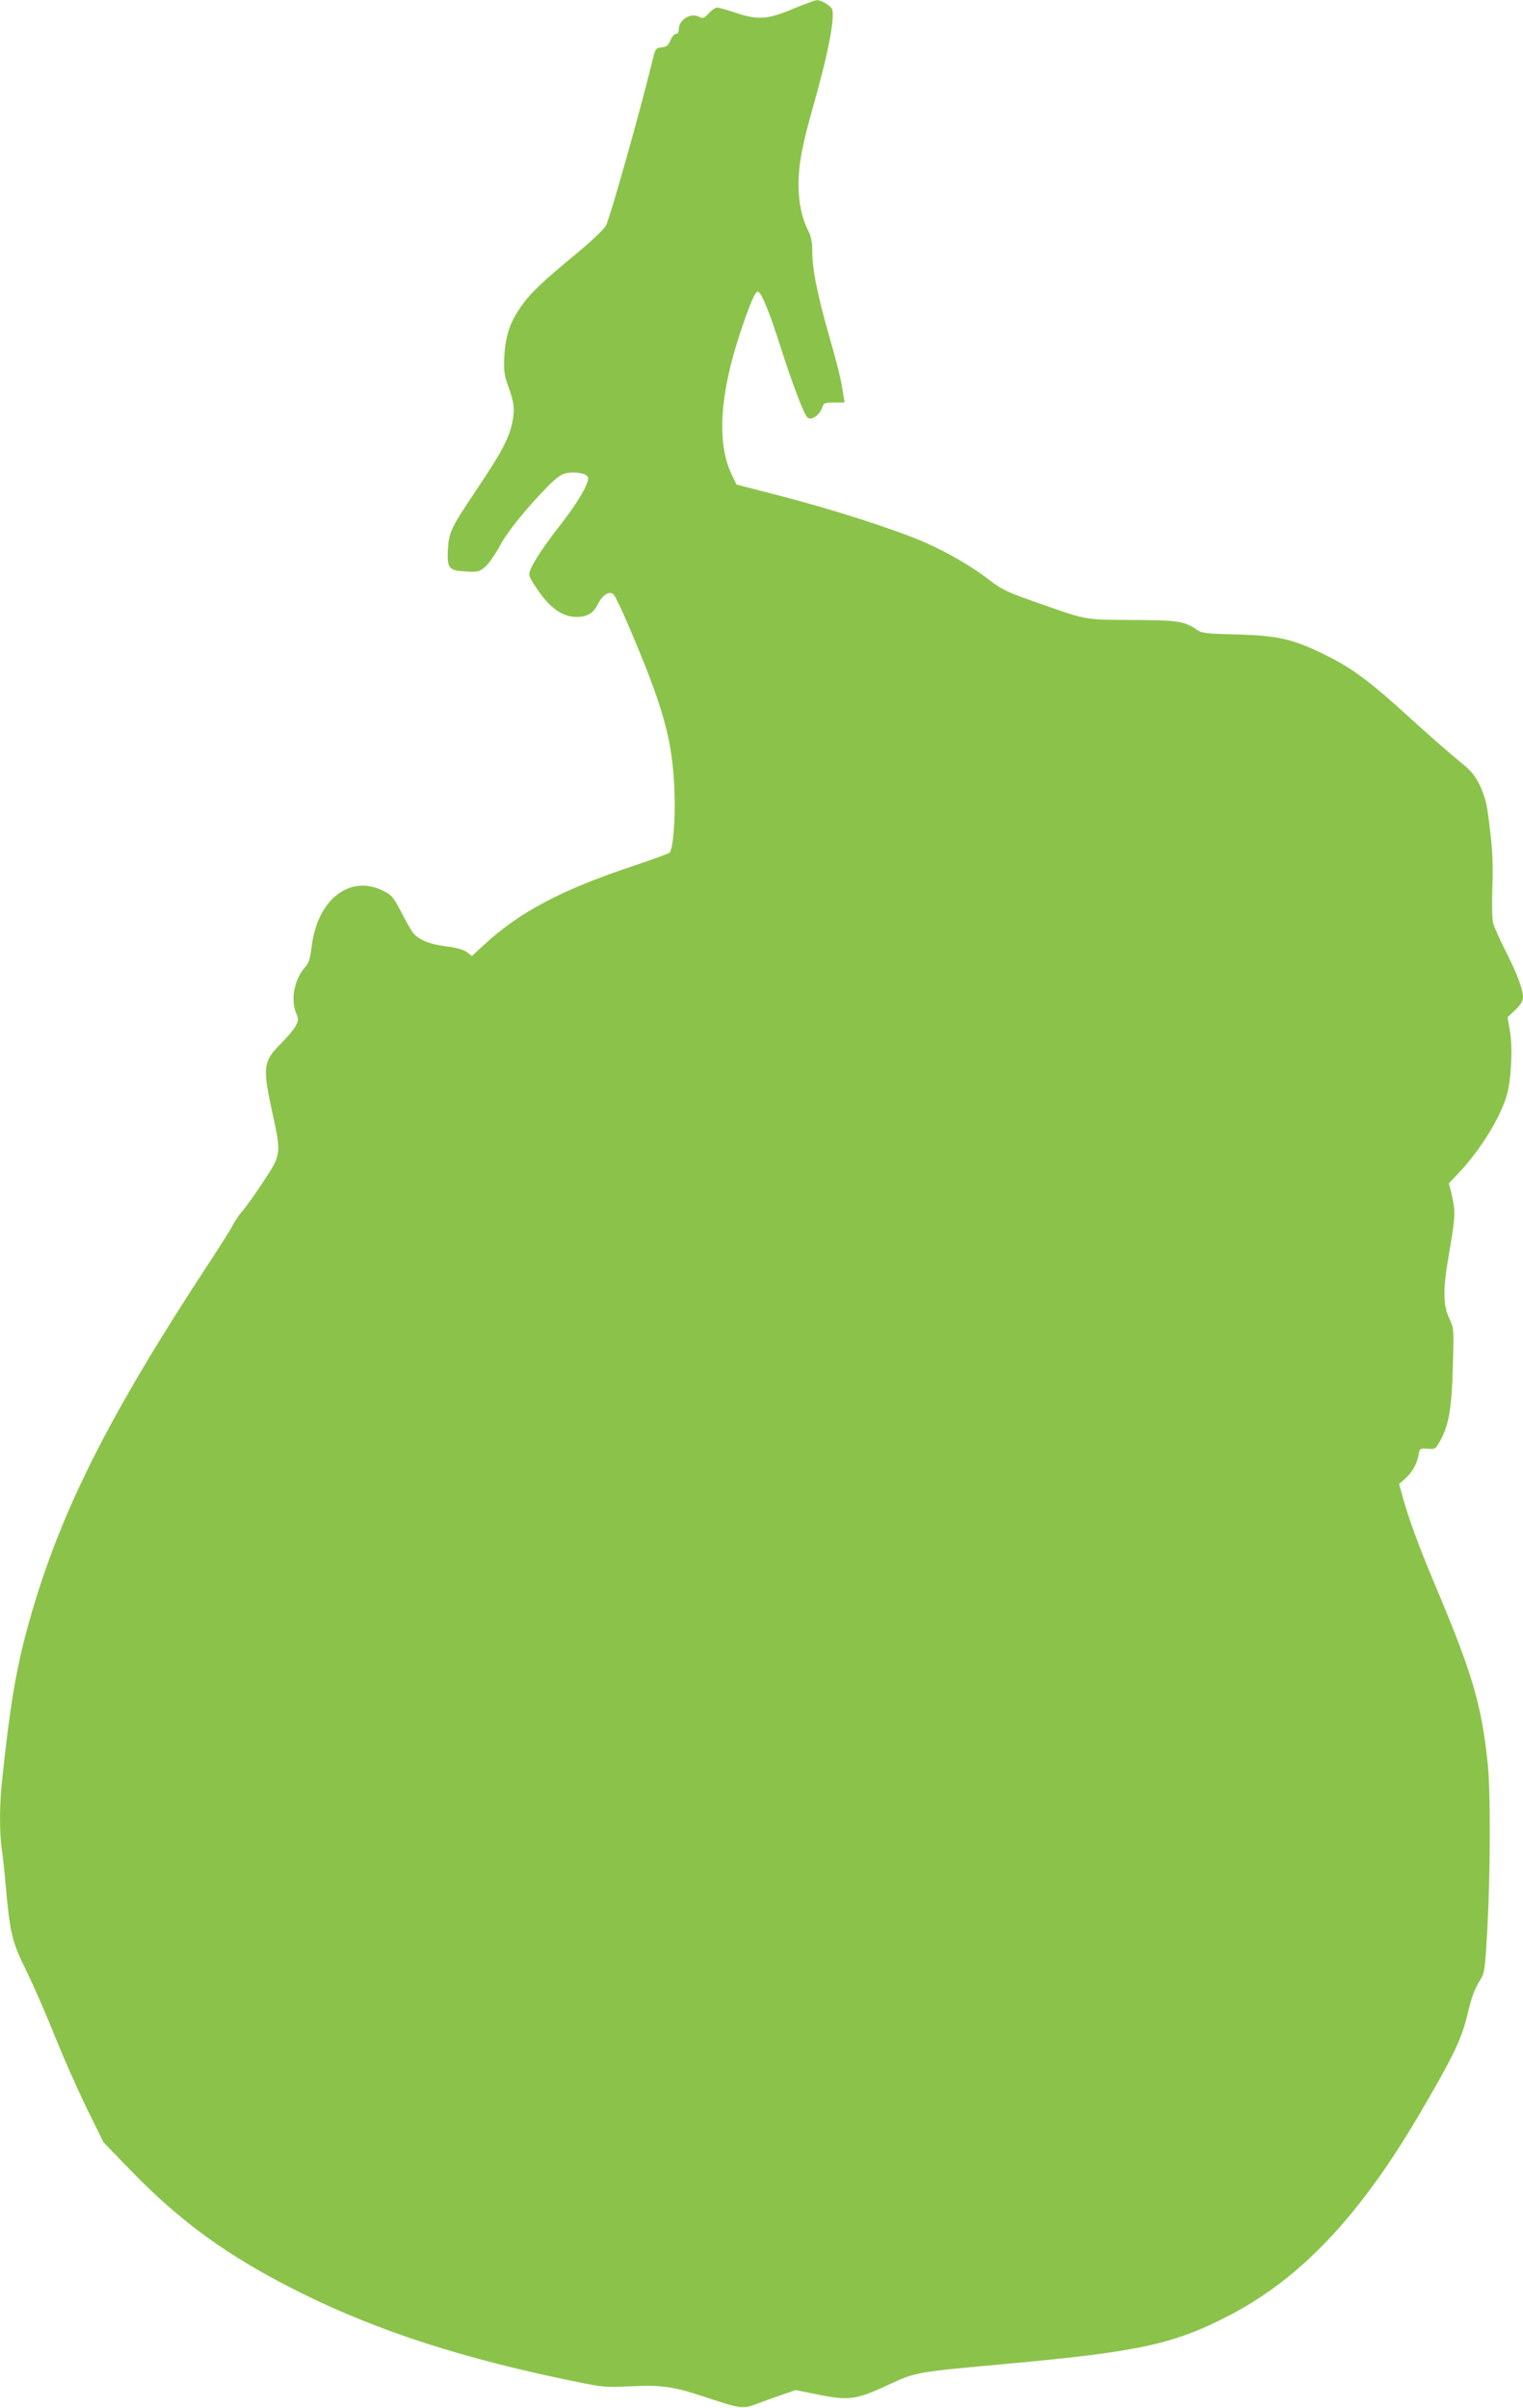 <?xml version="1.0" standalone="no"?>
<!DOCTYPE svg PUBLIC "-//W3C//DTD SVG 20010904//EN"
 "http://www.w3.org/TR/2001/REC-SVG-20010904/DTD/svg10.dtd">
<svg version="1.0" xmlns="http://www.w3.org/2000/svg"
 width="810pt" height="1280pt" viewBox="0 0 810 1280"
 preserveAspectRatio="xMidYMid meet">
<g transform="translate(0,1280) scale(0.1,-0.1)"
fill="#8bc34a" stroke="none">
<path d="M4215 12752 c-133 -56 -186 -60 -308 -18 -43 14 -85 26 -93 26 -9 0
-29 -14 -45 -31 -24 -26 -31 -29 -49 -19 -46 25 -110 -14 -110 -67 0 -14 -6
-23 -15 -23 -8 0 -21 -15 -29 -34 -12 -28 -21 -35 -47 -38 -33 -3 -33 -3 -56
-98 -63 -257 -218 -805 -240 -849 -11 -20 -77 -83 -163 -154 -184 -152 -242
-208 -292 -281 -57 -82 -80 -154 -86 -261 -3 -75 0 -100 18 -150 35 -94 39
-131 25 -200 -18 -85 -58 -161 -185 -350 -143 -213 -152 -233 -158 -325 -5
-102 4 -113 95 -118 66 -4 72 -2 105 26 19 17 54 68 78 113 43 78 139 197 261
321 41 40 67 59 93 63 48 9 106 -2 113 -22 10 -25 -51 -130 -140 -245 -88
-112 -147 -200 -166 -247 -12 -28 -10 -34 34 -100 67 -102 137 -151 211 -151
56 0 90 20 112 65 25 52 65 77 86 54 8 -8 41 -77 74 -154 190 -443 239 -617
249 -890 6 -148 -7 -309 -26 -328 -5 -5 -87 -35 -183 -67 -389 -129 -614 -247
-806 -425 l-62 -57 -28 21 c-19 13 -57 24 -110 30 -92 12 -151 37 -180 78 -10
16 -38 65 -61 110 -39 74 -48 85 -94 108 -176 87 -348 -46 -379 -294 -8 -66
-16 -92 -34 -111 -58 -63 -80 -173 -49 -246 13 -32 13 -39 -2 -67 -9 -18 -44
-60 -78 -94 -97 -97 -100 -124 -44 -380 45 -205 44 -212 -48 -351 -42 -64 -91
-134 -109 -154 -18 -20 -43 -56 -55 -79 -11 -23 -73 -121 -137 -218 -519 -791
-775 -1297 -936 -1854 -75 -259 -108 -442 -155 -882 -14 -123 -14 -274 -2
-363 6 -37 15 -123 21 -192 23 -257 33 -301 109 -455 38 -77 106 -232 151
-345 45 -113 122 -287 171 -387 l89 -181 140 -145 c270 -279 522 -462 900
-651 418 -209 881 -358 1490 -481 123 -25 147 -27 271 -21 164 8 229 -1 387
-53 202 -67 212 -69 285 -41 34 13 95 35 136 49 l73 25 114 -23 c165 -34 207
-29 372 48 157 72 140 69 652 116 690 63 876 104 1170 257 375 195 684 520
997 1048 180 305 233 412 263 532 29 120 41 152 76 208 20 32 23 59 35 275 16
304 17 726 1 875 -35 319 -80 472 -292 974 -74 177 -129 326 -160 439 l-19 68
30 26 c40 36 65 79 73 126 7 38 8 38 49 35 41 -3 42 -2 69 47 44 81 59 169 65
392 6 195 5 203 -17 250 -37 77 -37 159 0 368 31 181 32 207 8 307 l-12 47 50
53 c120 127 226 300 260 423 22 83 30 252 14 337 l-12 70 41 39 c29 28 41 48
41 68 0 42 -31 124 -93 246 -31 61 -60 127 -66 148 -5 22 -7 99 -4 188 6 140
0 229 -27 419 -5 37 -23 92 -42 130 -27 53 -48 77 -110 126 -42 34 -154 132
-250 219 -217 199 -314 271 -453 340 -177 88 -255 106 -475 112 -164 4 -188 7
-213 24 -65 46 -100 52 -347 53 -264 2 -231 -4 -540 105 -120 42 -156 60 -212
103 -93 73 -223 149 -348 204 -155 68 -482 173 -759 245 l-244 63 -28 59 c-76
162 -61 420 46 742 52 157 81 225 95 225 18 0 63 -111 120 -290 64 -201 126
-364 145 -380 20 -17 63 12 77 51 9 27 13 29 65 29 l55 0 -7 43 c-11 76 -26
139 -81 332 -60 212 -84 337 -84 432 0 43 -6 76 -19 101 -36 71 -54 154 -54
247 0 113 19 213 84 441 77 272 114 470 92 500 -15 20 -58 44 -78 43 -11 0
-69 -22 -130 -47z"/>
</g>
</svg>
